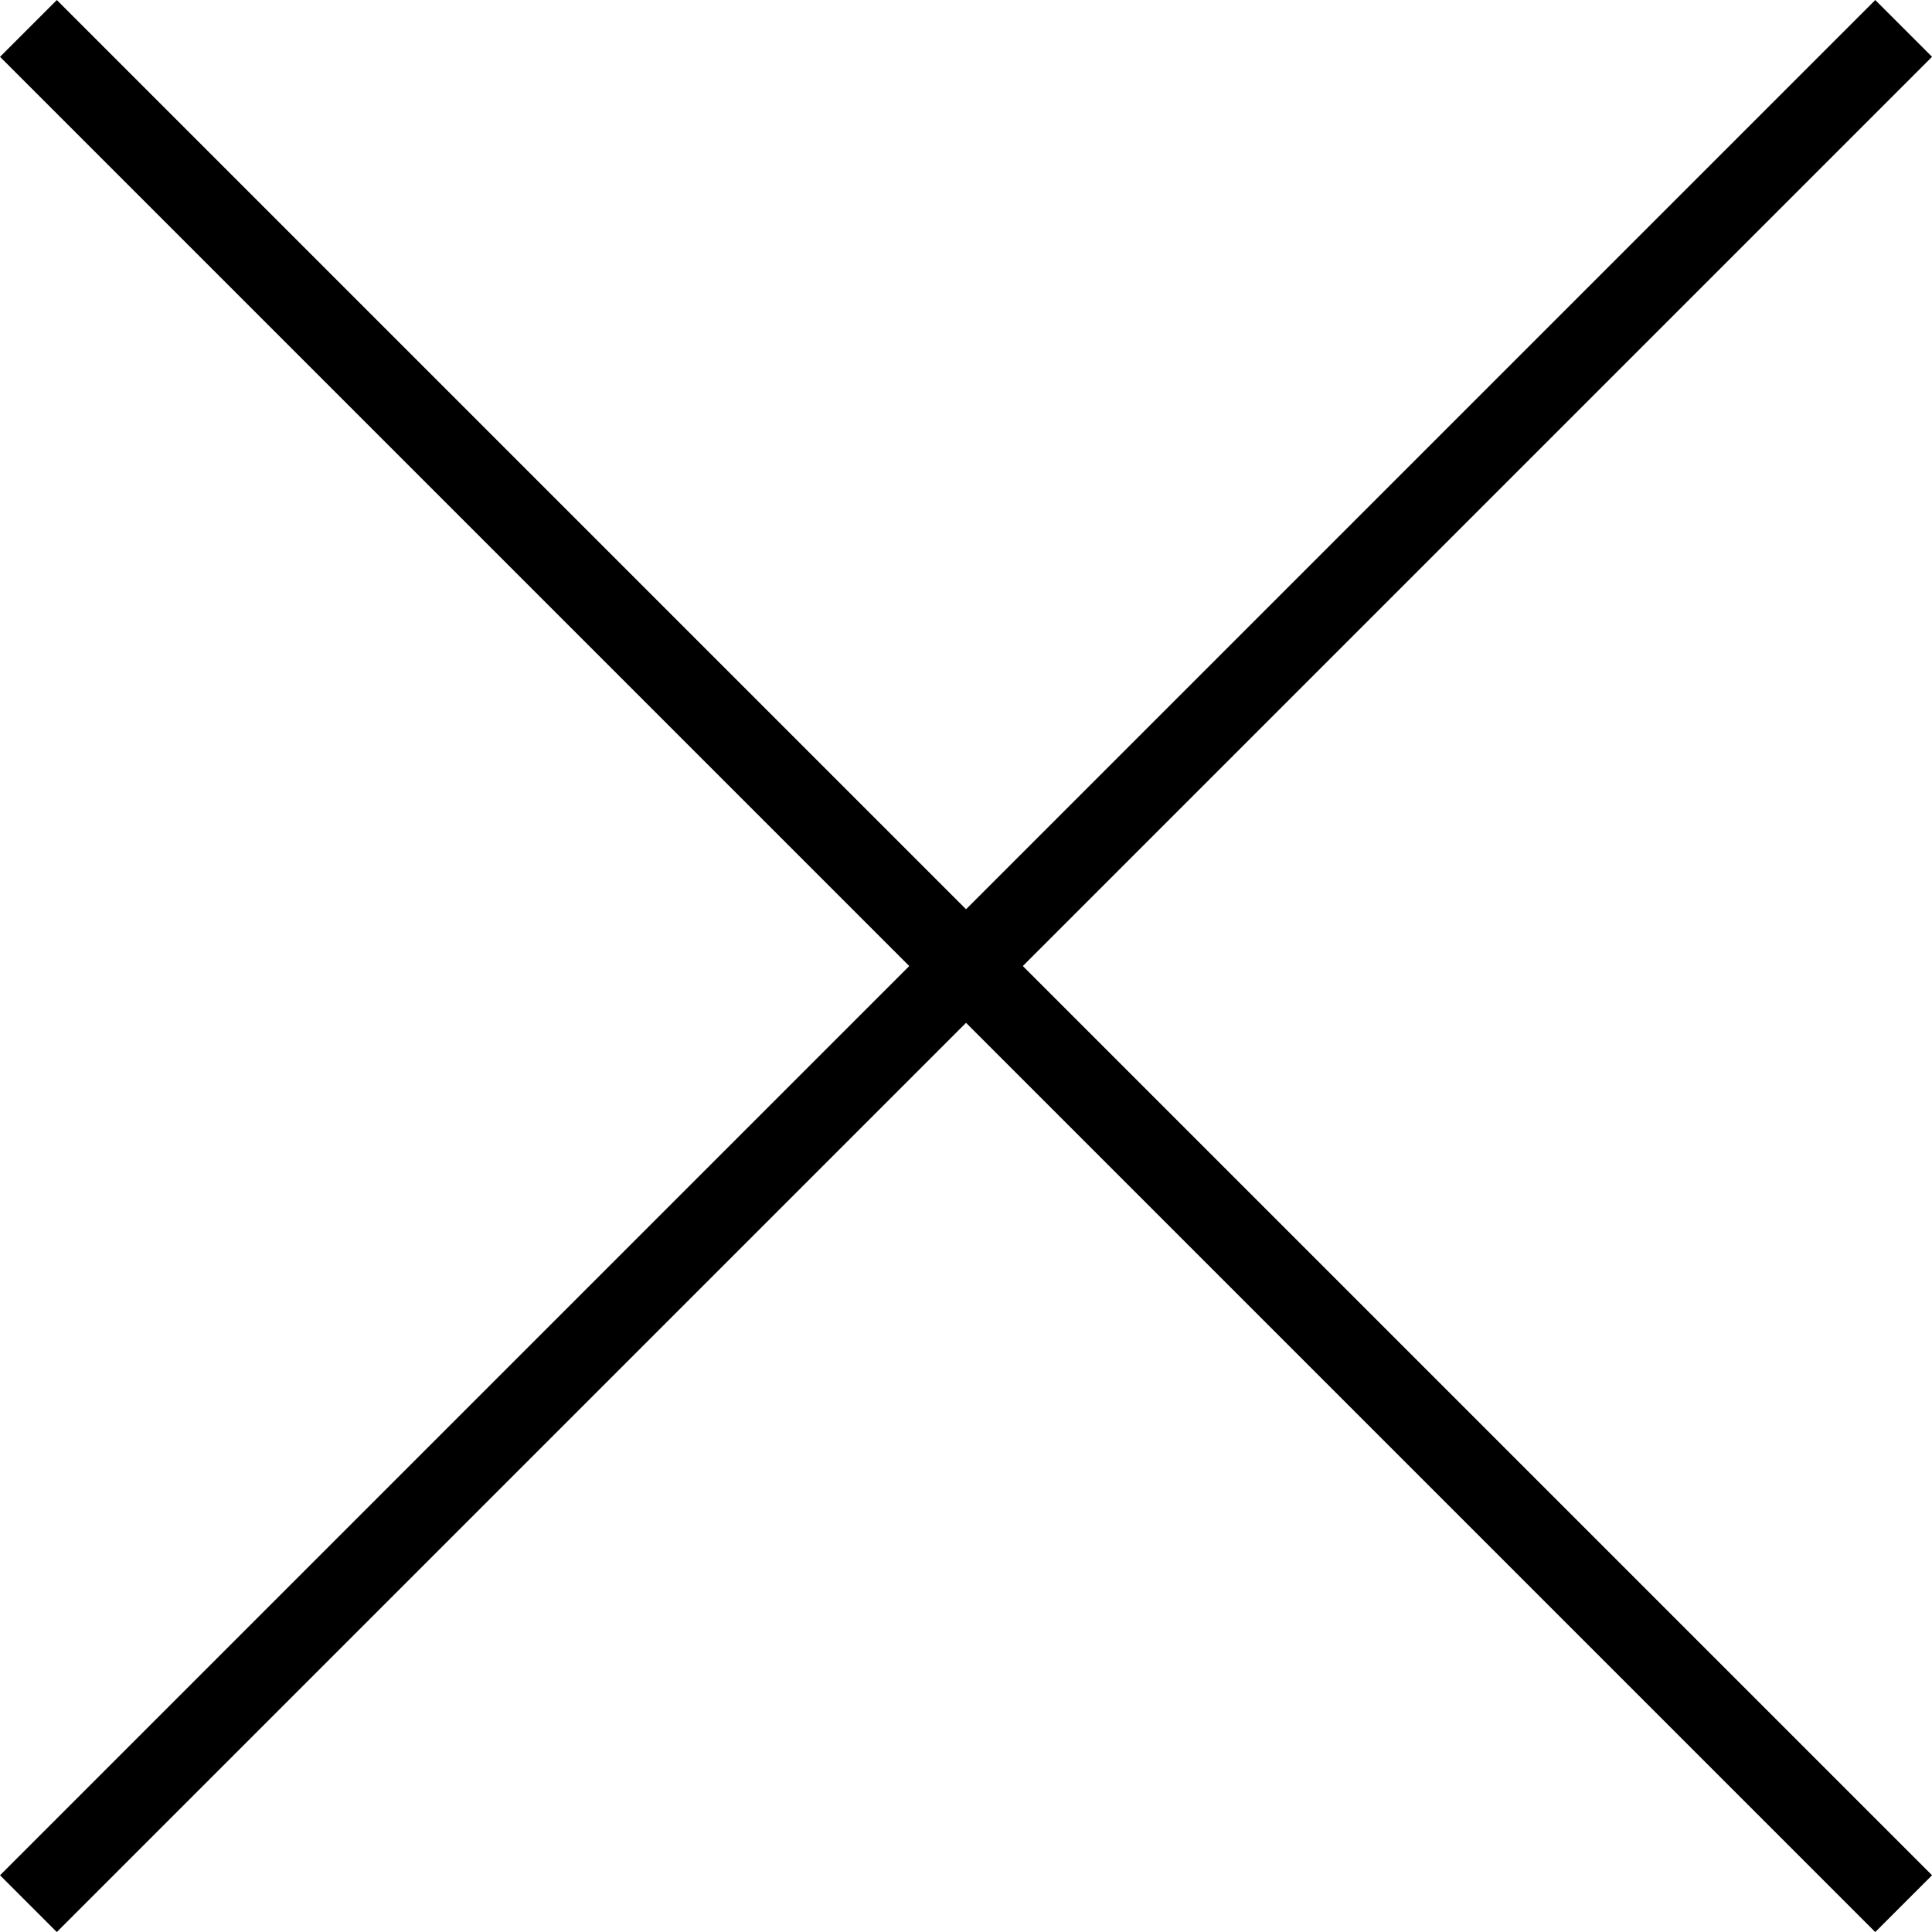 <svg xmlns="http://www.w3.org/2000/svg" width="24.06" height="24.06" viewBox="0 0 24.06 24.06">
  <g id="Group_1011" data-name="Group 1011" transform="translate(0.354 0.354)">
    <line id="Line_270" data-name="Line 270" x2="23.353" y2="23.353" fill="none" stroke="#000000" stroke-width="1"/>
    <line id="Line_271" data-name="Line 271" x1="23.353" y2="23.353" fill="none" stroke="#000000" stroke-width="1"/>
  </g>
</svg>
